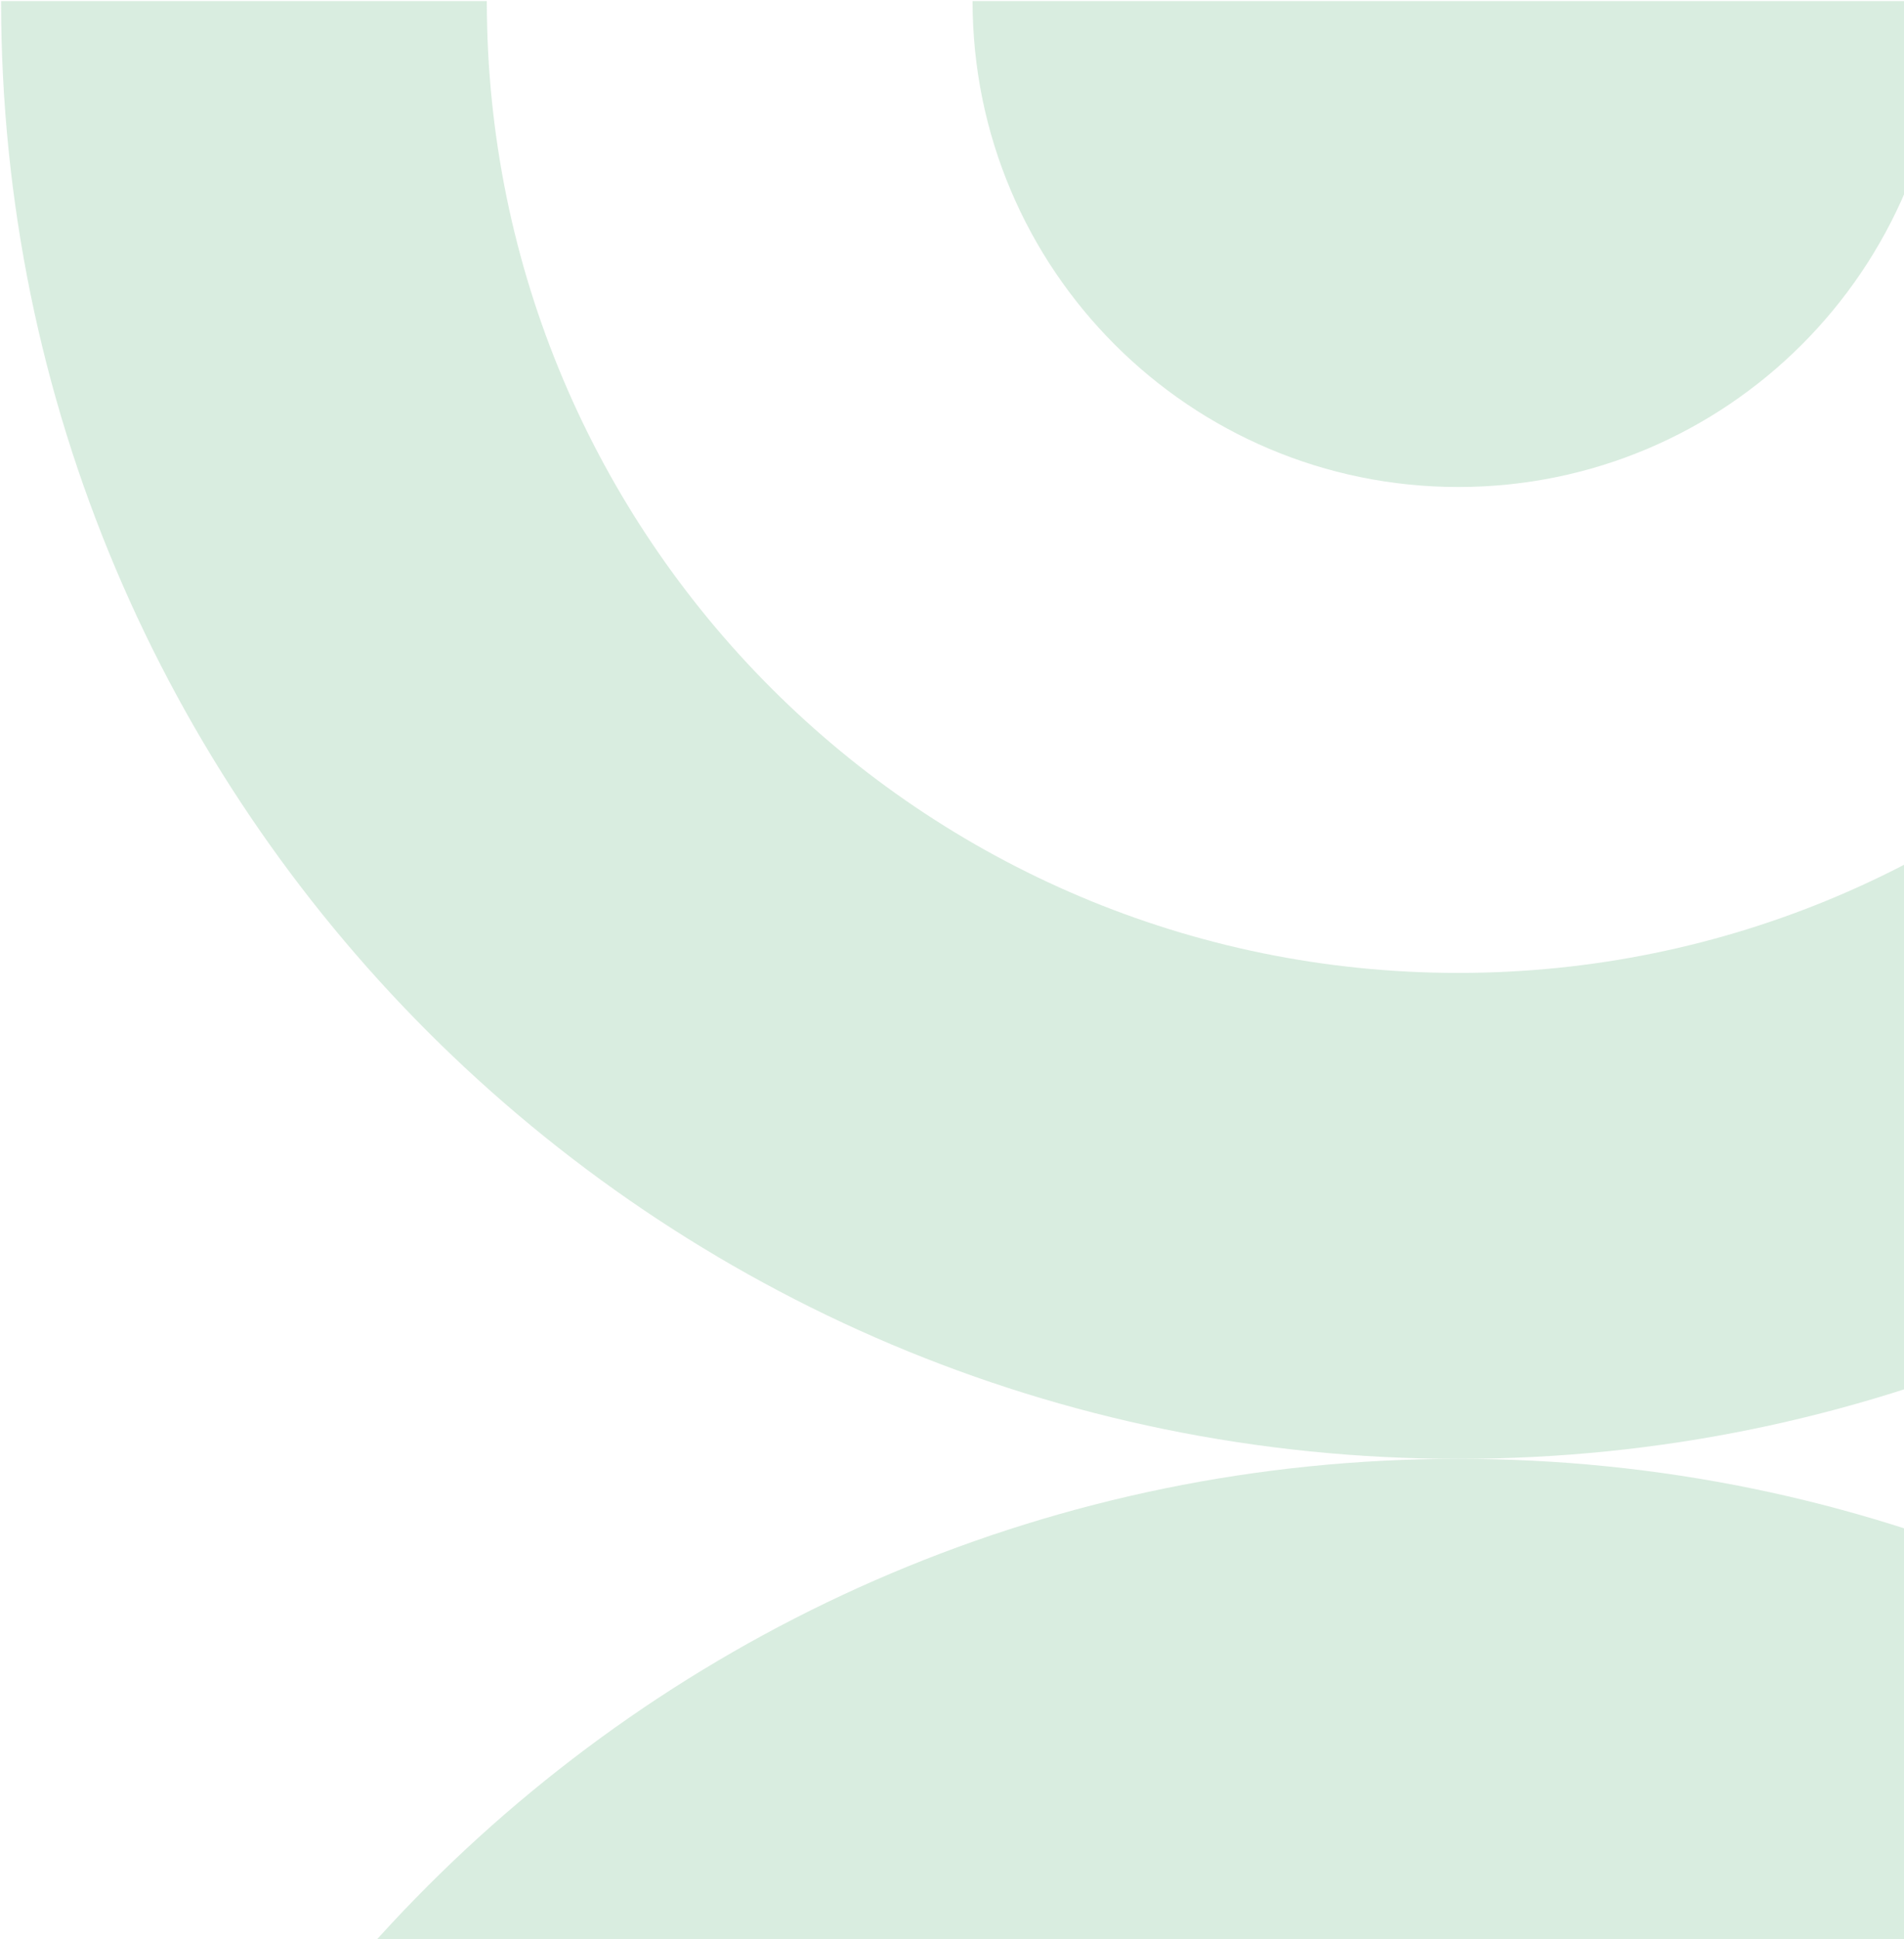 <svg width="220" height="224" viewBox="0 0 220 224" fill="none" xmlns="http://www.w3.org/2000/svg">
<g opacity="0.2">
<path d="M0.125 0.125C0.125 93.116 75.509 168.5 168.5 168.5C261.491 168.5 336.875 93.116 336.875 0.125L280.75 0.125C280.75 62.119 230.494 112.375 168.5 112.375C106.506 112.375 56.25 62.119 56.25 0.125L0.125 0.125Z" fill="#43A363"/>
<path d="M168.5 56.25C137.503 56.25 112.375 31.122 112.375 0.125L224.625 0.125C224.625 31.122 199.497 56.25 168.5 56.25Z" fill="#43A363"/>
<path d="M168.5 168.5C75.509 168.5 0.125 243.884 0.125 336.875H56.25C56.25 274.881 106.506 224.625 168.5 224.625C230.494 224.625 280.75 274.881 280.75 336.875L336.875 336.875C336.875 243.884 261.491 168.5 168.5 168.5Z" fill="#43A363"/>
<path d="M168.5 280.75C137.503 280.75 112.375 305.878 112.375 336.875H224.625C224.625 305.878 199.497 280.75 168.5 280.75Z" fill="#43A363"/>
</g>
</svg>
